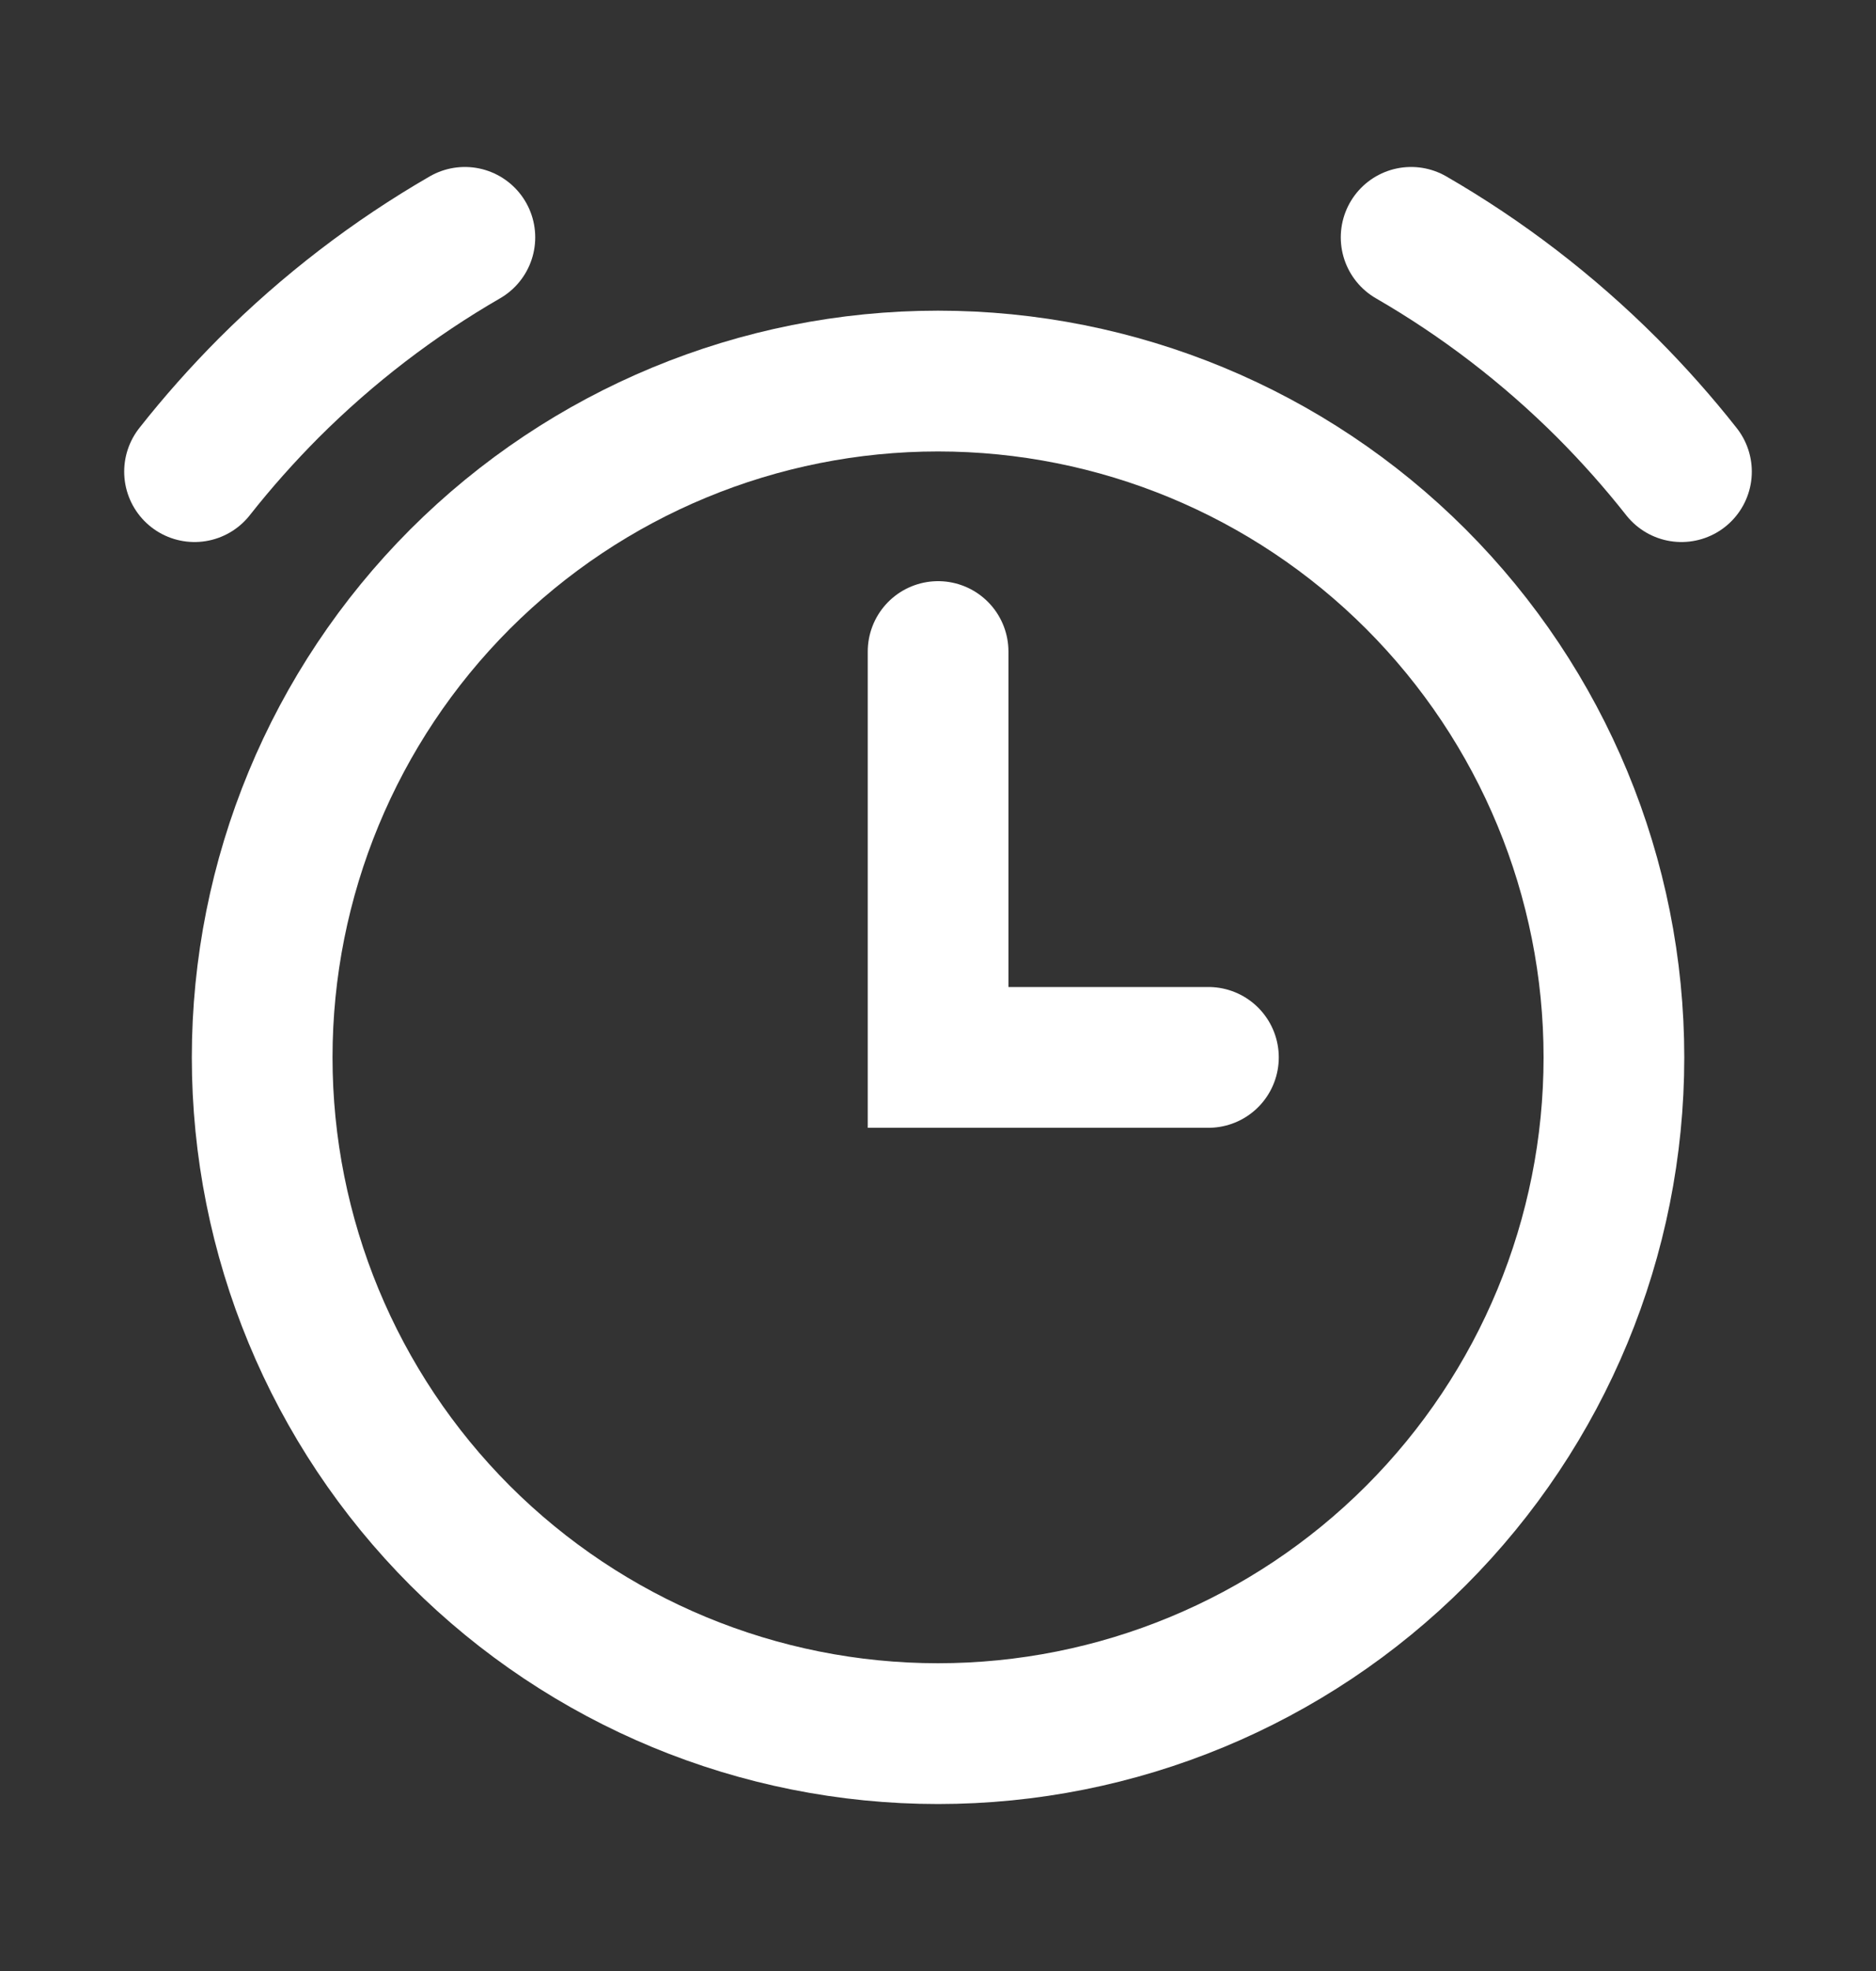 <svg width="20" height="21" viewBox="0 0 20 21" fill="none" xmlns="http://www.w3.org/2000/svg">
<rect x="0" y="0" width="20" height="21" fill="#333333" stroke="none"/>
<path d="M2.795 11.266C2.795 13.177 3.554 15.009 4.905 16.361C6.257 17.712 8.089 18.471 10 18.471C11.912 18.471 13.744 17.712 15.095 16.361C16.447 15.009 17.206 13.177 17.206 11.266C17.206 9.355 16.447 7.522 15.095 6.17C13.744 4.819 11.912 4.06 10 4.06C8.089 4.06 6.257 4.819 4.905 6.17C3.554 7.522 2.795 9.355 2.795 11.266Z" stroke="white" stroke-width="1.5" stroke-linecap="round"/>
<path d="M2.074 5.025C2.319 4.714 2.584 4.416 2.867 4.132C3.496 3.504 4.199 2.966 4.956 2.529" stroke="white" stroke-width="1.5" stroke-linecap="round"/>
<path d="M10.001 6.942V11.266H12.883" stroke="white" stroke-width="1.5" stroke-linecap="round"/>
<path d="M17.926 5.025C17.681 4.714 17.416 4.416 17.133 4.132C16.504 3.504 15.801 2.966 15.044 2.529" stroke="white" stroke-width="1.5" stroke-linecap="round"/>
</svg>
